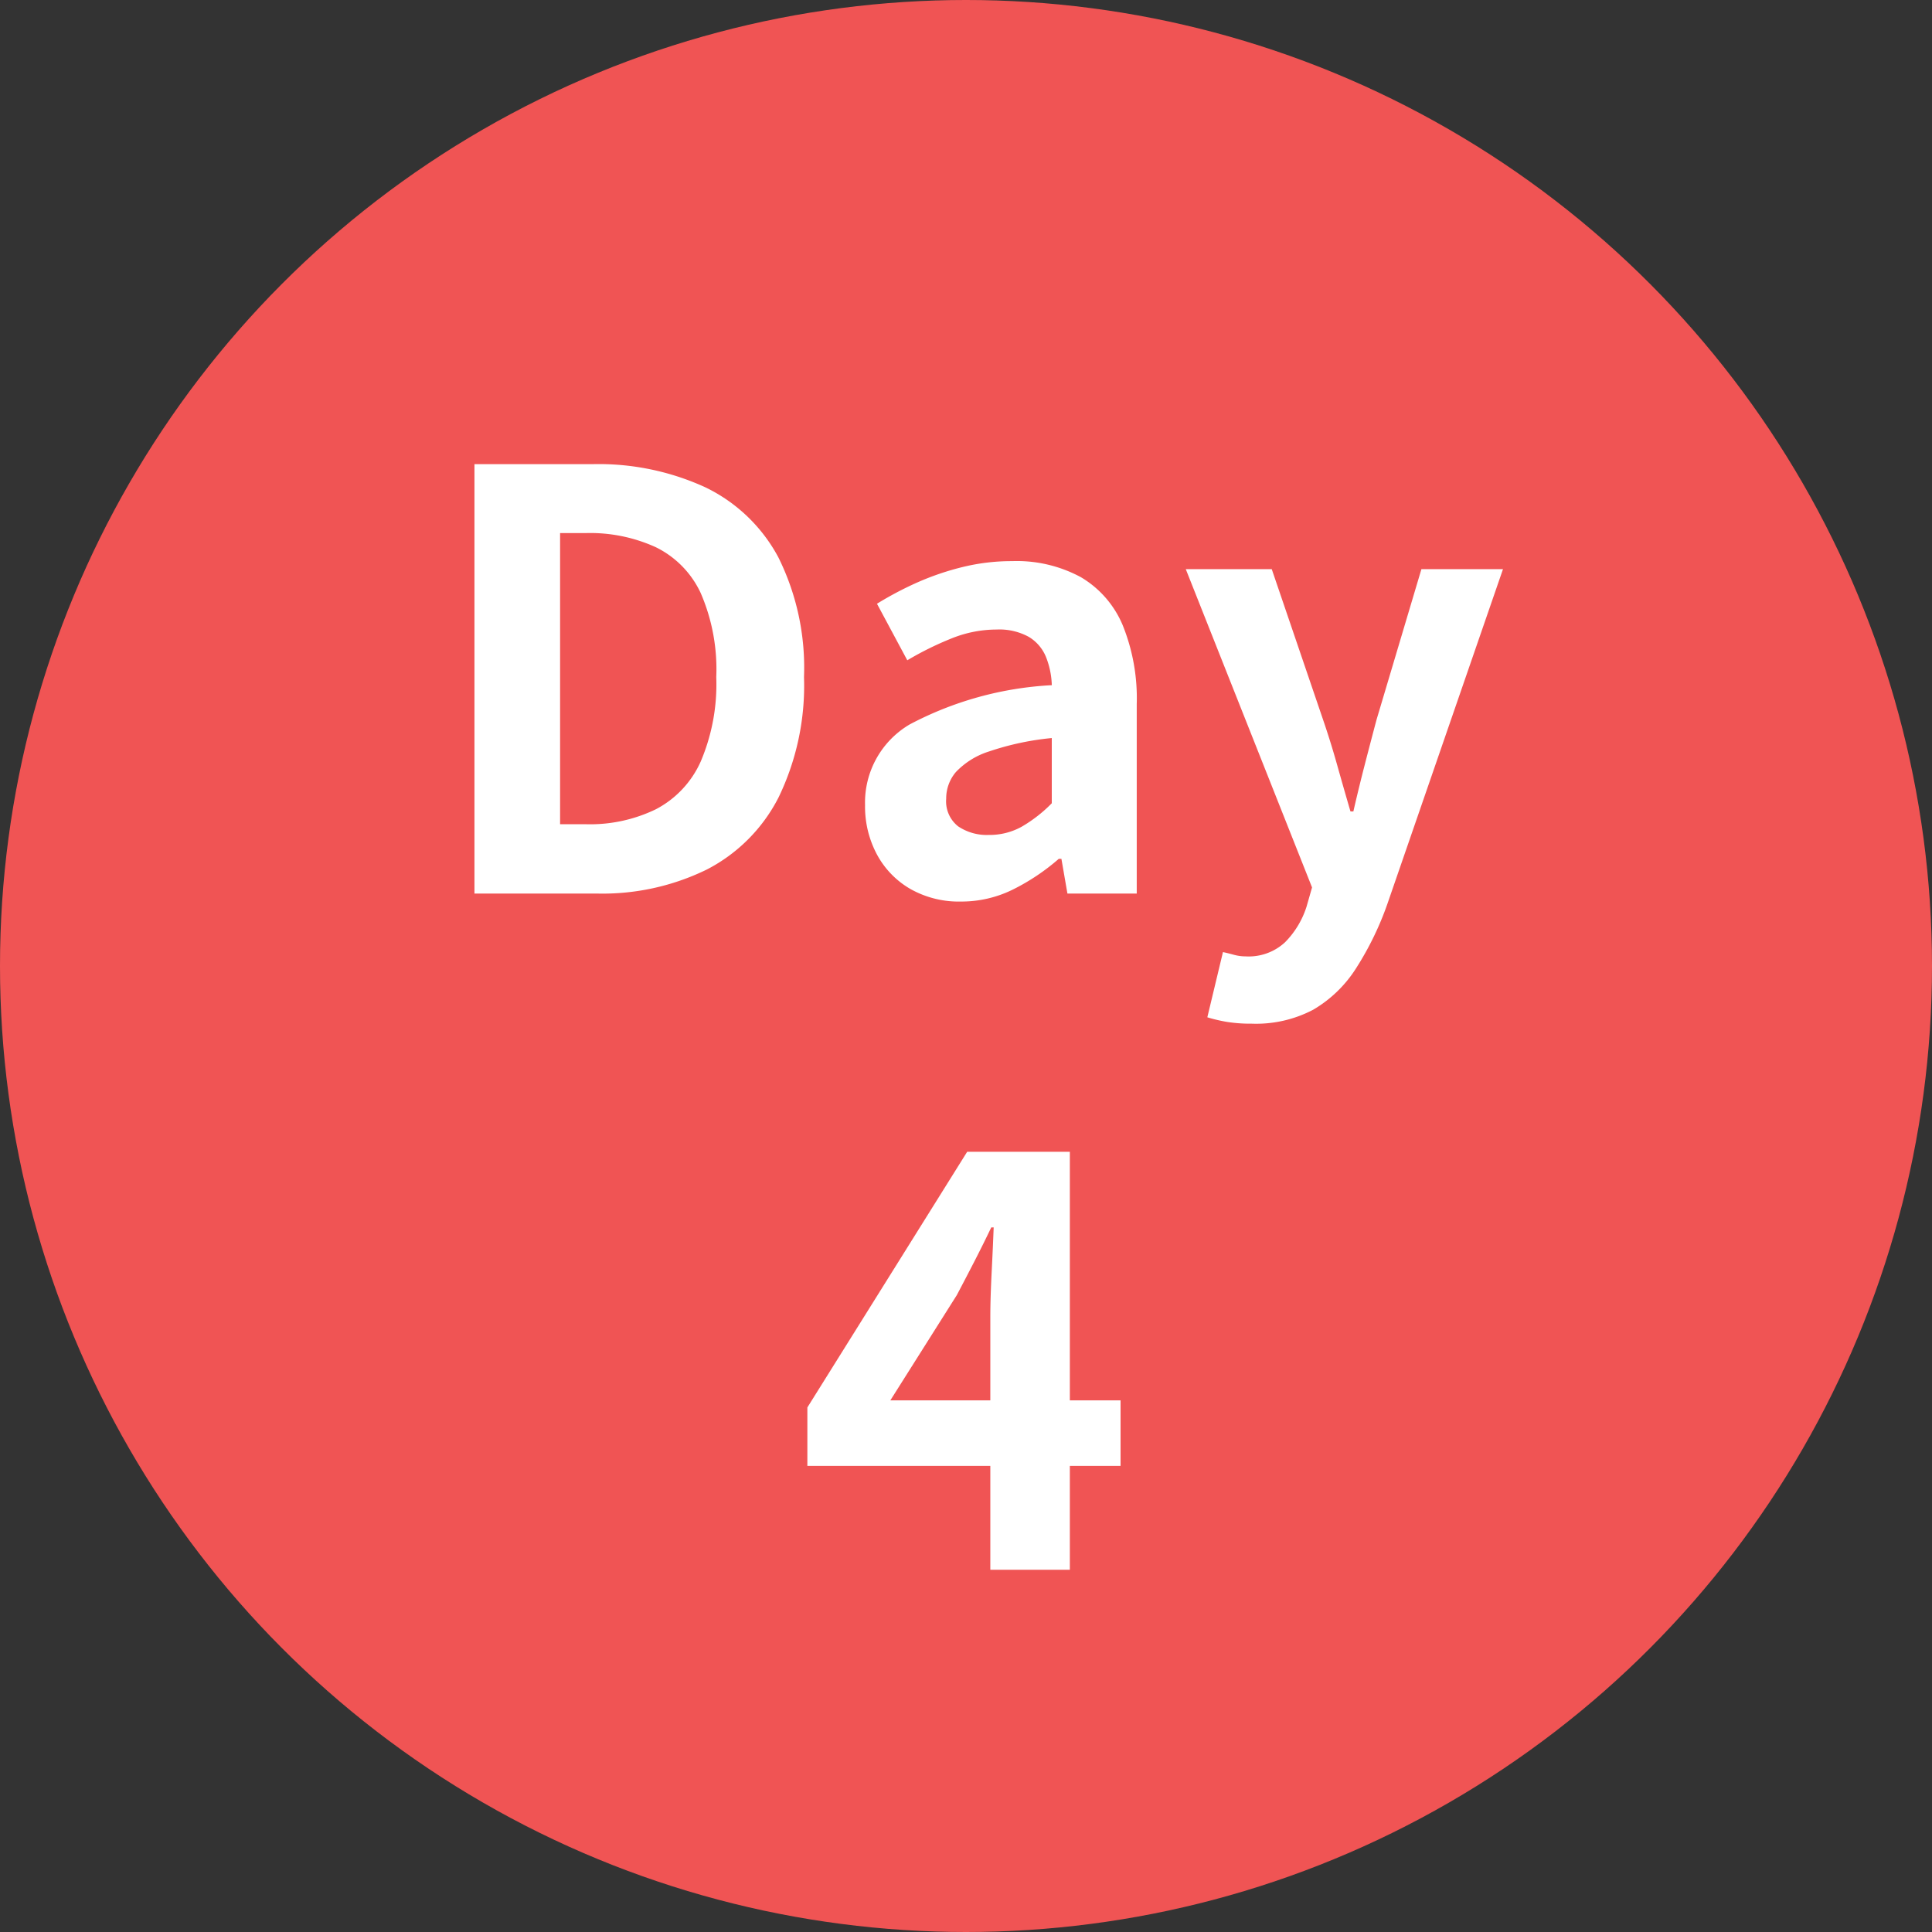 <svg xmlns="http://www.w3.org/2000/svg" width="80" height="80" viewBox="0 0 80 80">
  <rect x="0" y="0" width="80" height="80" fill="#333333" stroke="none"/>
  <g id="グループ_446" data-name="グループ 446" transform="translate(-361 -2281)">
    <circle id="楕円形_59" data-name="楕円形 59" cx="40" cy="40" r="40" transform="translate(361 2281)" fill="#f05454"/>
    <path id="パス_149" data-name="パス 149" d="M-20.354,0V-17.78h4.867a10.6,10.6,0,0,1,4.693.958,6.75,6.75,0,0,1,3.024,2.9A10.263,10.263,0,0,1-6.708-8.966,10.615,10.615,0,0,1-7.761-3.982a6.867,6.867,0,0,1-2.977,2.99A9.828,9.828,0,0,1-15.295,0Zm3.546-2.87h1.088a6.242,6.242,0,0,0,2.878-.62,4.124,4.124,0,0,0,1.856-1.974,8.173,8.173,0,0,0,.645-3.5,7.931,7.931,0,0,0-.645-3.481,3.981,3.981,0,0,0-1.856-1.895,6.542,6.542,0,0,0-2.878-.587h-1.088ZM-.213.331A4.072,4.072,0,0,1-2.3-.188,3.633,3.633,0,0,1-3.685-1.613a4.2,4.2,0,0,1-.495-2.05A3.751,3.751,0,0,1-2.337-7a14.136,14.136,0,0,1,5.89-1.628,3.4,3.4,0,0,0-.246-1.18,1.726,1.726,0,0,0-.713-.824,2.533,2.533,0,0,0-1.327-.3,4.989,4.989,0,0,0-1.844.359,13.2,13.2,0,0,0-1.854.914L-3.686-12A14,14,0,0,1-2-12.889a11.258,11.258,0,0,1,1.874-.635,8.514,8.514,0,0,1,2.035-.241,5.571,5.571,0,0,1,2.855.669,4.187,4.187,0,0,1,1.724,1.983,8.069,8.069,0,0,1,.582,3.266V0H4.2L3.951-1.437H3.841A8.922,8.922,0,0,1,1.961-.176,4.8,4.8,0,0,1-.213.331ZM.945-2.427A2.741,2.741,0,0,0,2.31-2.77a5.892,5.892,0,0,0,1.242-.969v-2.7a11.477,11.477,0,0,0-2.6.556,3.23,3.23,0,0,0-1.371.852A1.682,1.682,0,0,0-.82-3.93,1.318,1.318,0,0,0-.327-2.784,2.119,2.119,0,0,0,.945-2.427Zm10.89,7.815a6.279,6.279,0,0,1-1.022-.072,6.359,6.359,0,0,1-.82-.192l.647-2.7q.192.04.443.109a1.872,1.872,0,0,0,.5.069,2.217,2.217,0,0,0,1.623-.58A3.683,3.683,0,0,0,14.1.547l.229-.8L9.1-13.434H12.66L14.785-7.2q.312.909.581,1.867T15.92-3.4h.12q.218-.952.465-1.91T17-7.2l1.858-6.234h3.378L17.455.41a12.722,12.722,0,0,1-1.313,2.7,5.23,5.23,0,0,1-1.765,1.7A5.074,5.074,0,0,1,11.835,5.388ZM1.007,28V17.55q0-.777.055-1.863t.084-1.863h-.1q-.33.691-.688,1.387T-.38,16.627l-2.753,4.359H6.4V23.7H-6.569V21.28L.049,10.692H4.3V28Z" transform="translate(401 2318)" fill="#fff"/>
  </g>
</svg>
